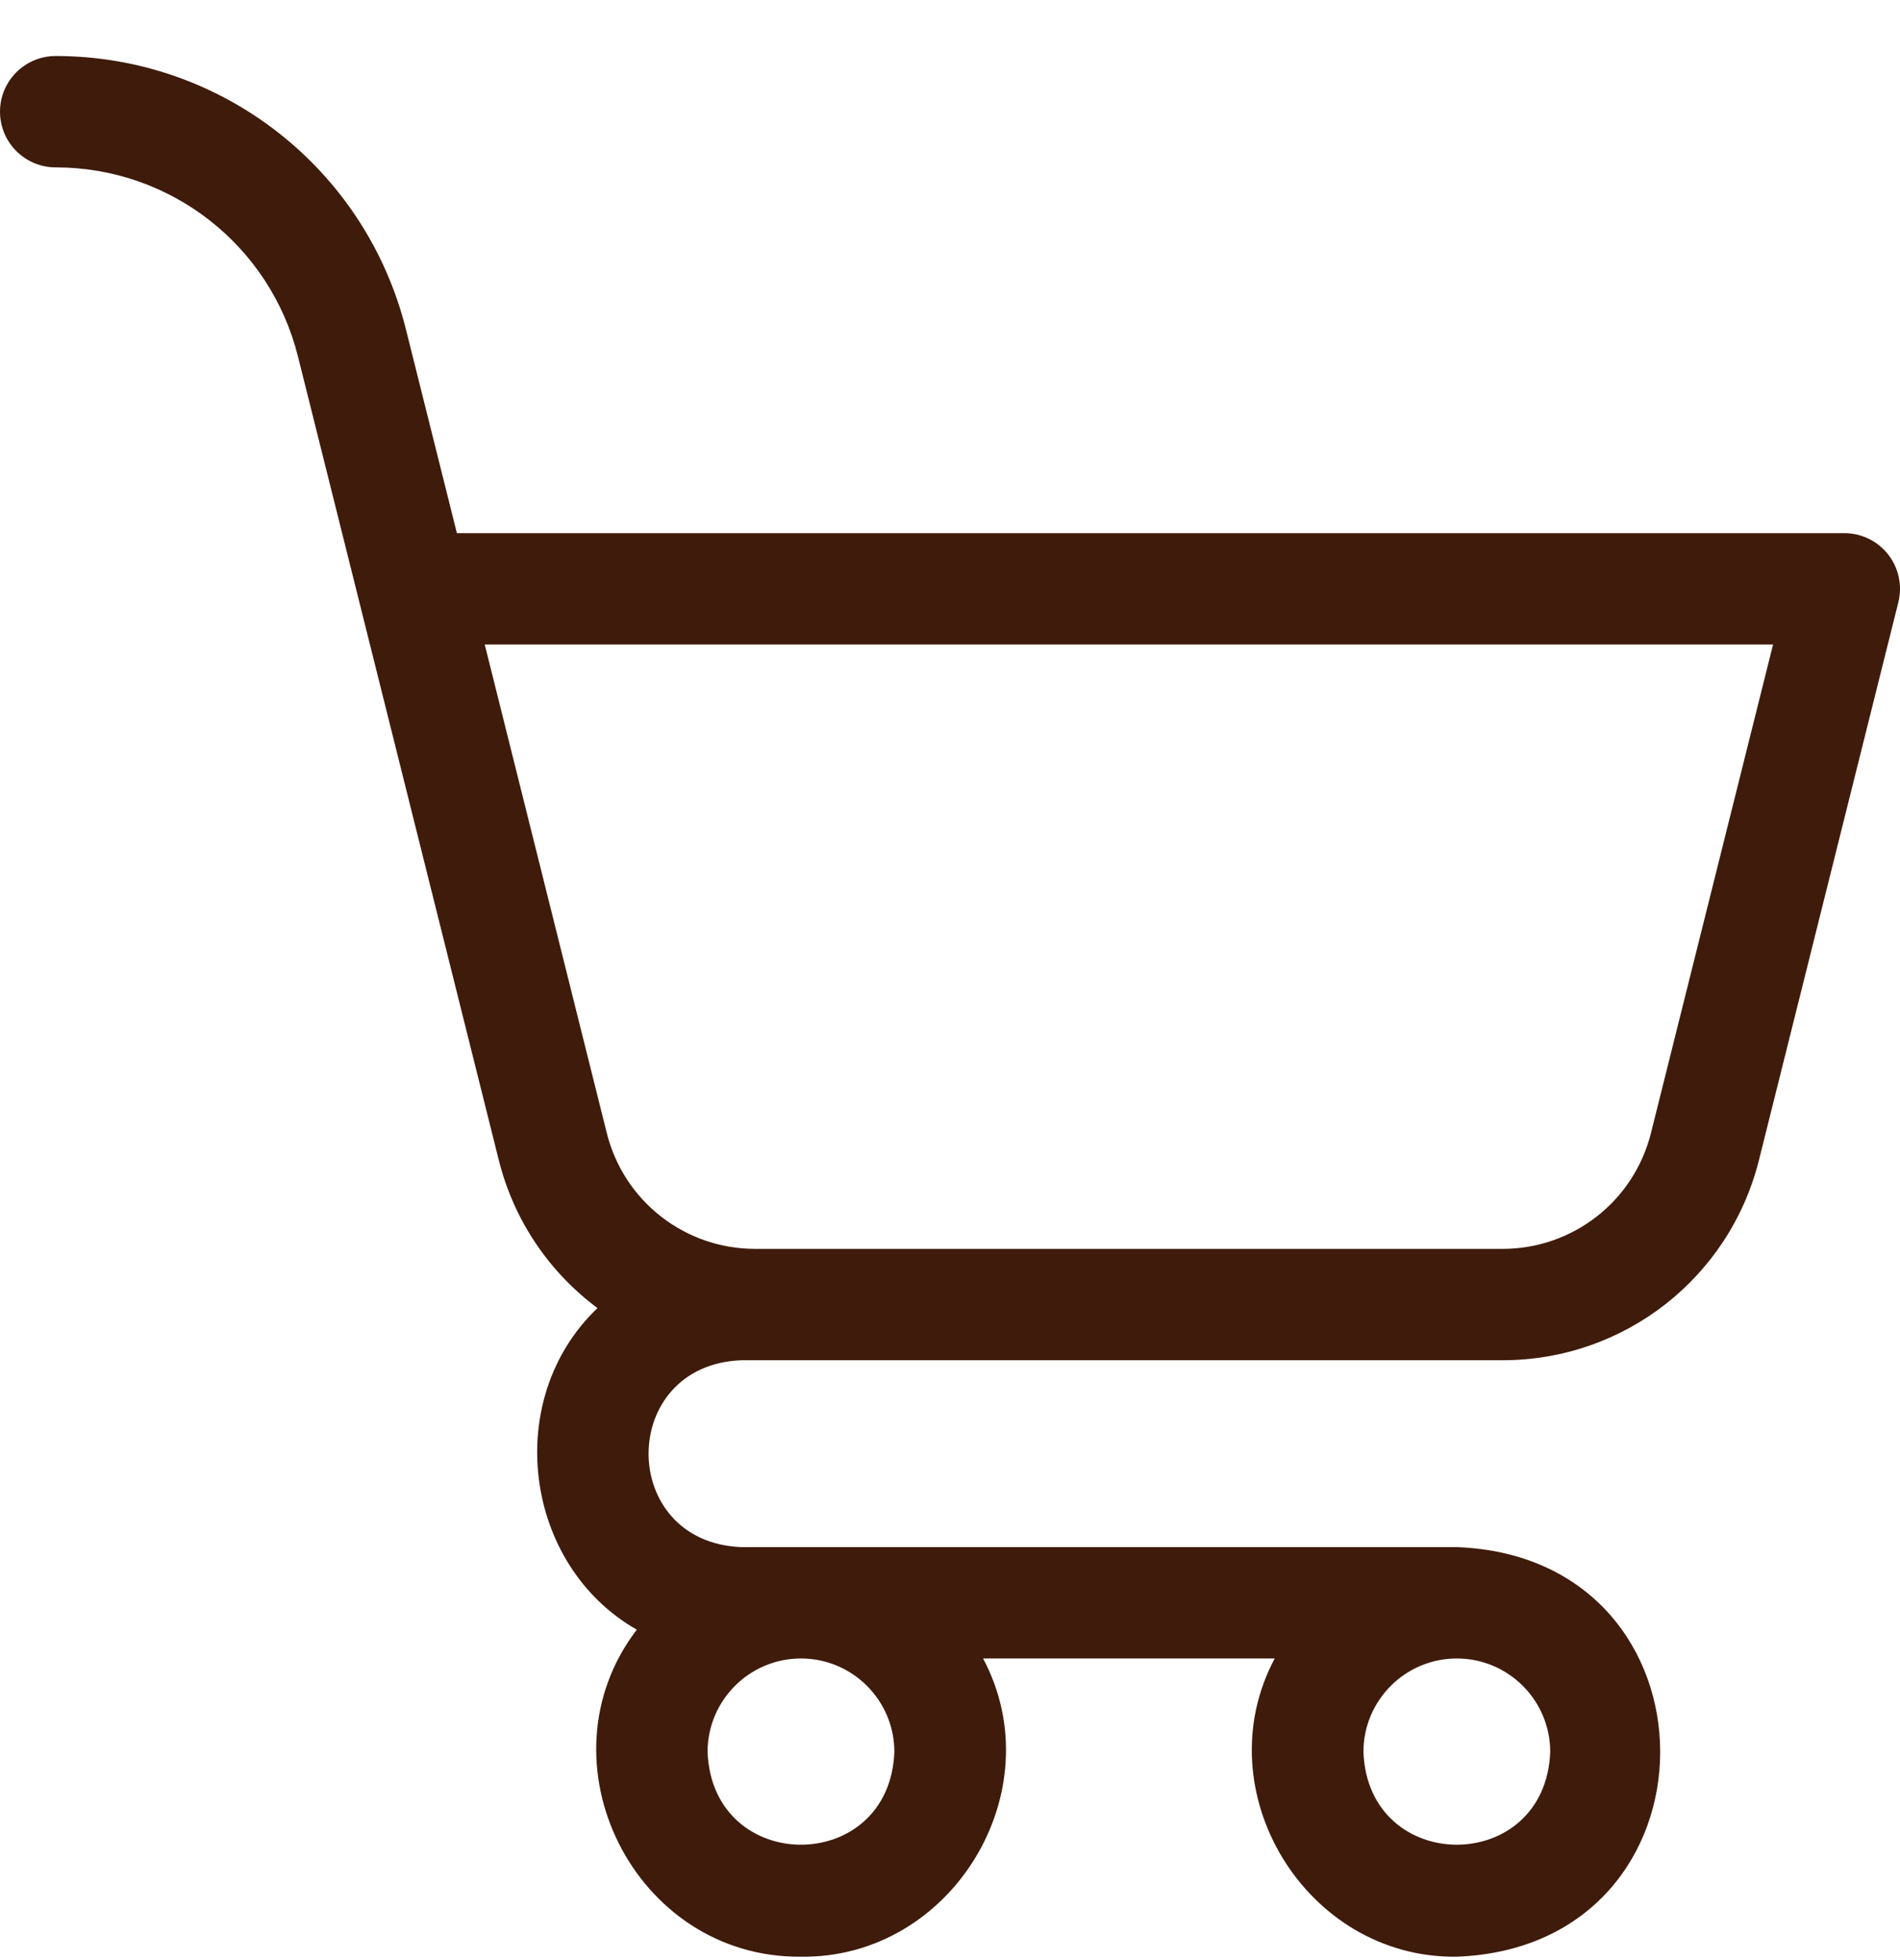 <svg width="32" height="33" viewBox="0 0 32 33" fill="none" xmlns="http://www.w3.org/2000/svg">
<g clip-path="url(#clip0_36_627)">
<path d="M31.802 9.337C31.624 9.109 31.351 8.976 31.063 8.976H7.695C7.499 8.191 7.166 6.862 6.838 5.55C6.16 2.837 3.734 0.943 0.938 0.943C0.42 0.943 0 1.363 0 1.88C0 2.398 0.42 2.818 0.938 2.818C2.872 2.818 4.55 4.128 5.019 6.004L8.4 19.529C8.657 20.558 9.259 21.425 10.063 22.023C8.455 23.552 8.815 26.35 10.725 27.437C9.033 29.651 10.68 32.969 13.49 32.943C16.032 32.977 17.748 30.154 16.557 27.922H21.469C20.278 30.154 21.994 32.977 24.536 32.943C29.103 32.769 29.102 26.219 24.536 26.047H12.486C10.402 25.967 10.403 22.98 12.486 22.901H25.306C27.353 22.901 29.129 21.514 29.625 19.529L31.972 10.141C32.042 9.861 31.979 9.564 31.802 9.337ZM24.536 27.922C25.403 27.922 26.109 28.627 26.109 29.495C26.029 31.578 23.042 31.578 22.963 29.495C22.963 28.627 23.668 27.922 24.536 27.922ZM13.49 27.922C14.357 27.922 15.063 28.627 15.063 29.495C14.984 31.578 11.996 31.578 11.917 29.495C11.917 28.627 12.623 27.922 13.49 27.922ZM27.806 19.074C27.519 20.223 26.491 21.026 25.306 21.026H12.719C11.534 21.026 10.506 20.223 10.219 19.074L8.164 10.851H29.862L27.806 19.074Z" fill="#3F1B0B"/>
</g>
<defs>
<clipPath id="clip0_36_627">
<rect width="32" height="32" fill="white" transform="translate(0 0.943)"/>
</clipPath>
</defs>
</svg>
